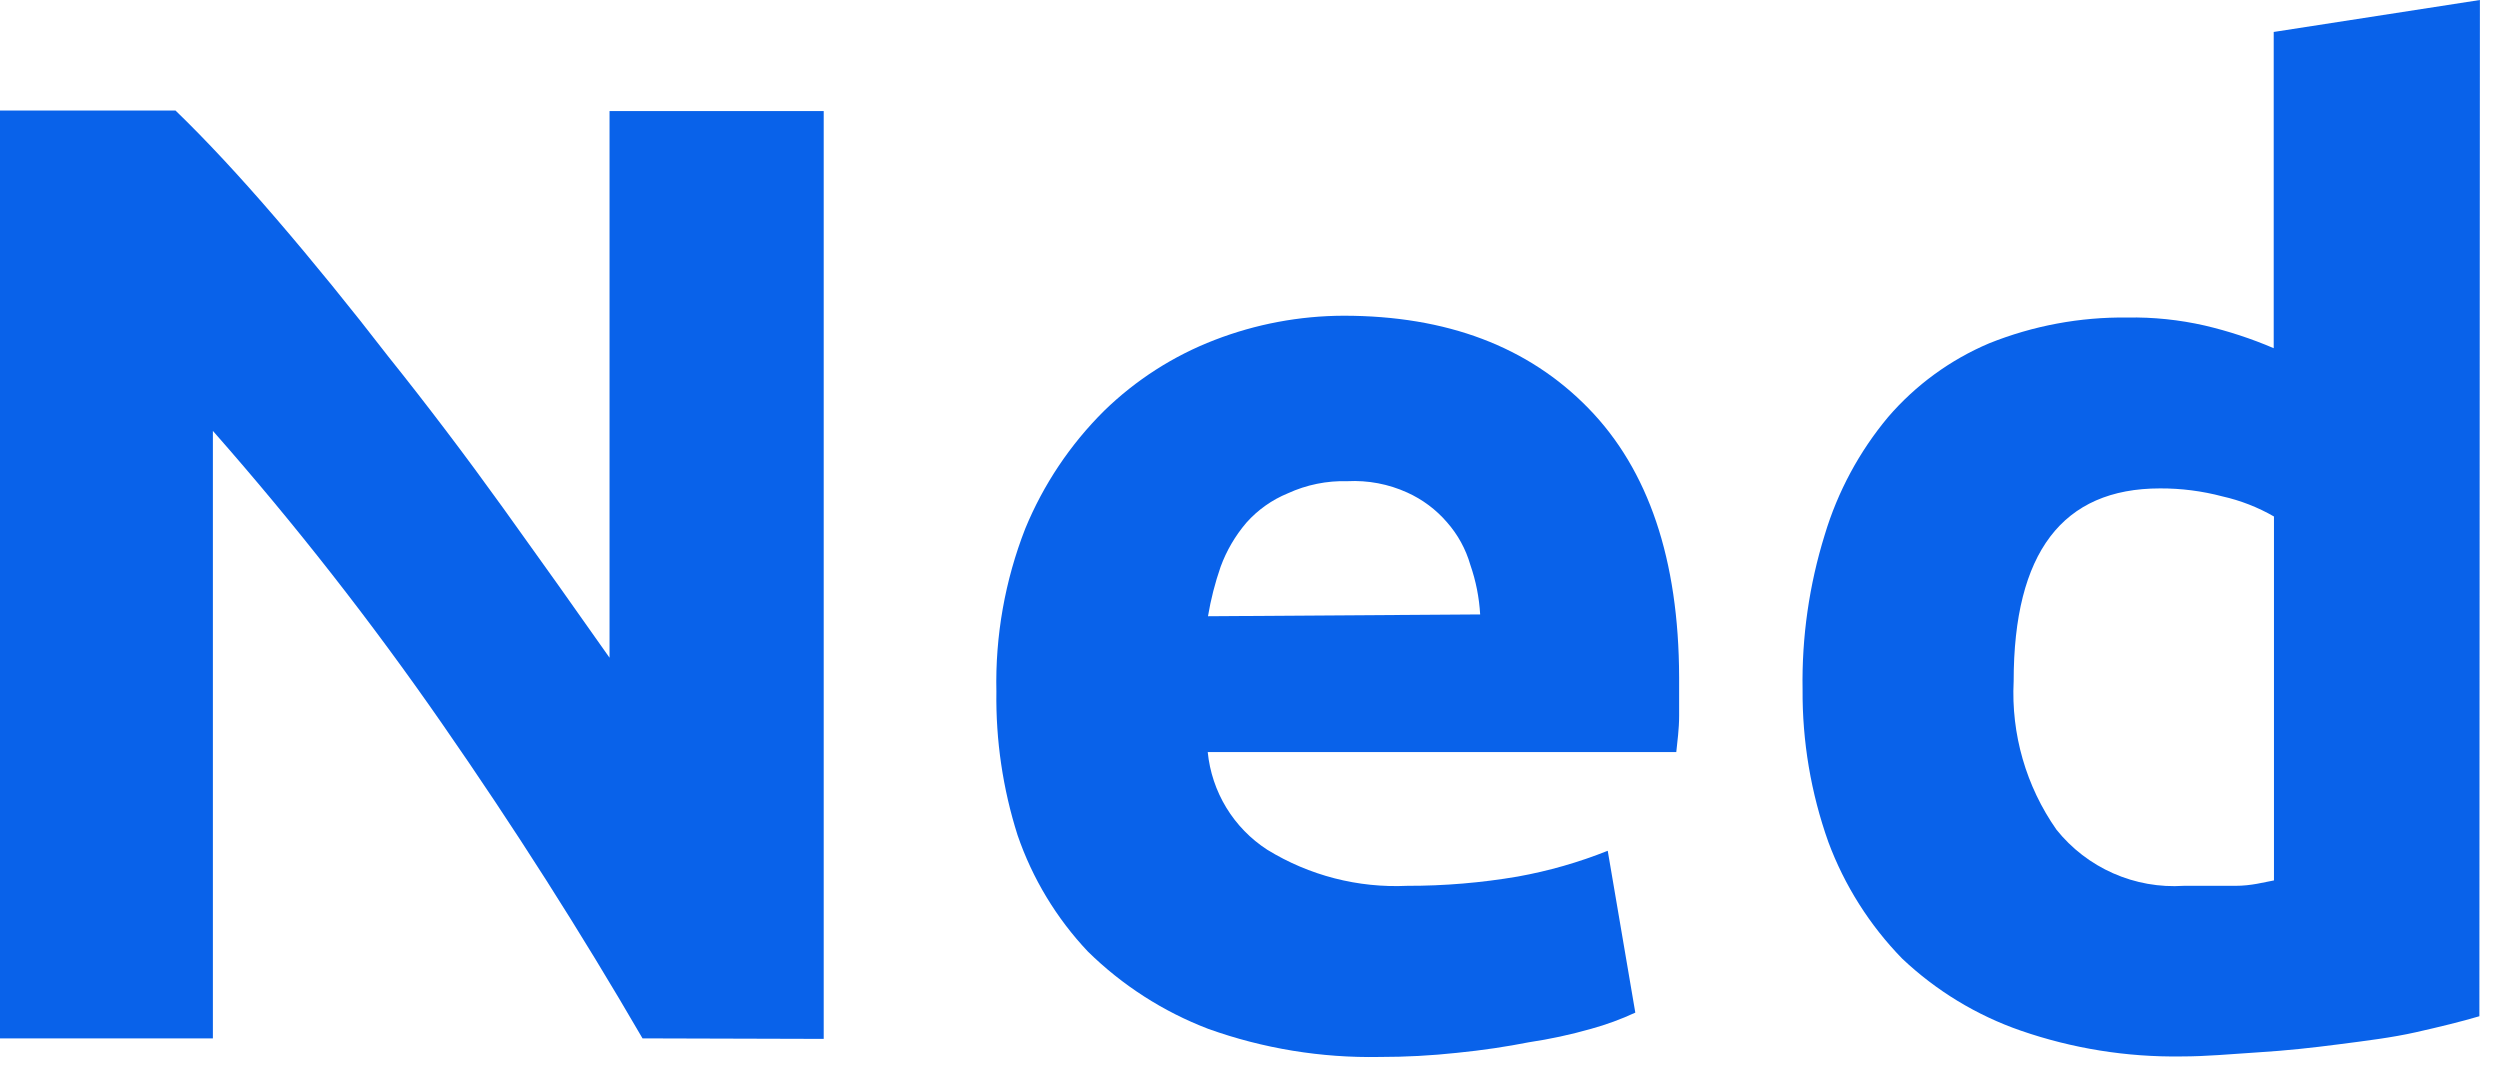 <svg width="97" height="42" viewBox="0 0 97 42" fill="none" xmlns="http://www.w3.org/2000/svg">
<path d="M24.93 40.289C22.537 36.169 19.947 32.102 17.16 28.089C14.416 24.13 11.444 20.334 8.26 16.719V40.289H0V4.289H6.81C7.99 5.429 9.293 6.829 10.72 8.489C12.147 10.149 13.597 11.932 15.07 13.839C16.57 15.712 18.053 17.669 19.52 19.709C20.987 21.749 22.363 23.686 23.65 25.519V4.309H31.96V40.309L24.93 40.289Z" fill="#0962EA"/>
<path d="M38.66 26.84C38.612 24.677 38.993 22.525 39.78 20.51C40.485 18.798 41.526 17.244 42.84 15.94C44.069 14.742 45.529 13.806 47.13 13.19C48.726 12.574 50.42 12.255 52.13 12.25C56.13 12.25 59.297 13.447 61.63 15.84C63.964 18.233 65.137 21.71 65.15 26.27C65.15 26.72 65.15 27.27 65.15 27.78C65.15 28.29 65.08 28.78 65.04 29.18H46.86C46.936 29.945 47.182 30.683 47.582 31.339C47.982 31.995 48.525 32.553 49.17 32.97C50.799 33.971 52.691 34.459 54.6 34.37C56.038 34.373 57.473 34.252 58.89 34.01C60.084 33.795 61.254 33.46 62.38 33.01L63.45 39.29C62.895 39.547 62.32 39.758 61.73 39.92C60.939 40.145 60.134 40.319 59.32 40.44C58.46 40.61 57.53 40.75 56.53 40.85C55.534 40.958 54.532 41.011 53.53 41.01C51.266 41.053 49.012 40.684 46.88 39.92C45.134 39.252 43.544 38.231 42.21 36.92C40.988 35.626 40.057 34.084 39.48 32.4C38.91 30.603 38.633 28.725 38.66 26.84V26.84ZM57.43 23.84C57.393 23.186 57.265 22.539 57.05 21.92C56.874 21.306 56.563 20.739 56.14 20.26C55.716 19.77 55.191 19.377 54.6 19.11C53.873 18.78 53.078 18.629 52.28 18.67C51.484 18.647 50.694 18.808 49.97 19.14C49.354 19.392 48.803 19.782 48.36 20.28C47.928 20.786 47.589 21.365 47.36 21.99C47.143 22.615 46.979 23.257 46.87 23.91L57.43 23.84Z" fill="#0962EA"/>
<path d="M78.13 26.43C78.027 28.481 78.611 30.508 79.79 32.19C80.377 32.924 81.133 33.506 81.993 33.885C82.853 34.265 83.792 34.431 84.73 34.37C85.44 34.37 86.1 34.37 86.73 34.37C87.36 34.37 87.84 34.23 88.23 34.16V20.04C87.606 19.681 86.932 19.418 86.23 19.26C85.441 19.051 84.627 18.947 83.81 18.95C80.023 18.95 78.13 21.443 78.13 26.43ZM96.2 39.43C95.49 39.64 94.67 39.84 93.74 40.05C92.81 40.26 91.82 40.38 90.74 40.52C89.66 40.66 88.74 40.76 87.63 40.83C86.52 40.9 85.63 40.99 84.63 40.99C82.514 41.02 80.41 40.682 78.41 39.99C76.692 39.395 75.12 38.44 73.8 37.19C72.543 35.899 71.568 34.359 70.94 32.67C70.264 30.77 69.926 28.767 69.94 26.75C69.906 24.717 70.197 22.692 70.8 20.75C71.303 19.076 72.139 17.521 73.26 16.18C74.329 14.938 75.671 13.959 77.18 13.32C78.883 12.637 80.705 12.297 82.54 12.32C83.549 12.302 84.556 12.406 85.54 12.63C86.457 12.845 87.354 13.139 88.22 13.51V1.24L96.22 0L96.2 39.43Z" fill="#0962EA"/>
</svg>
